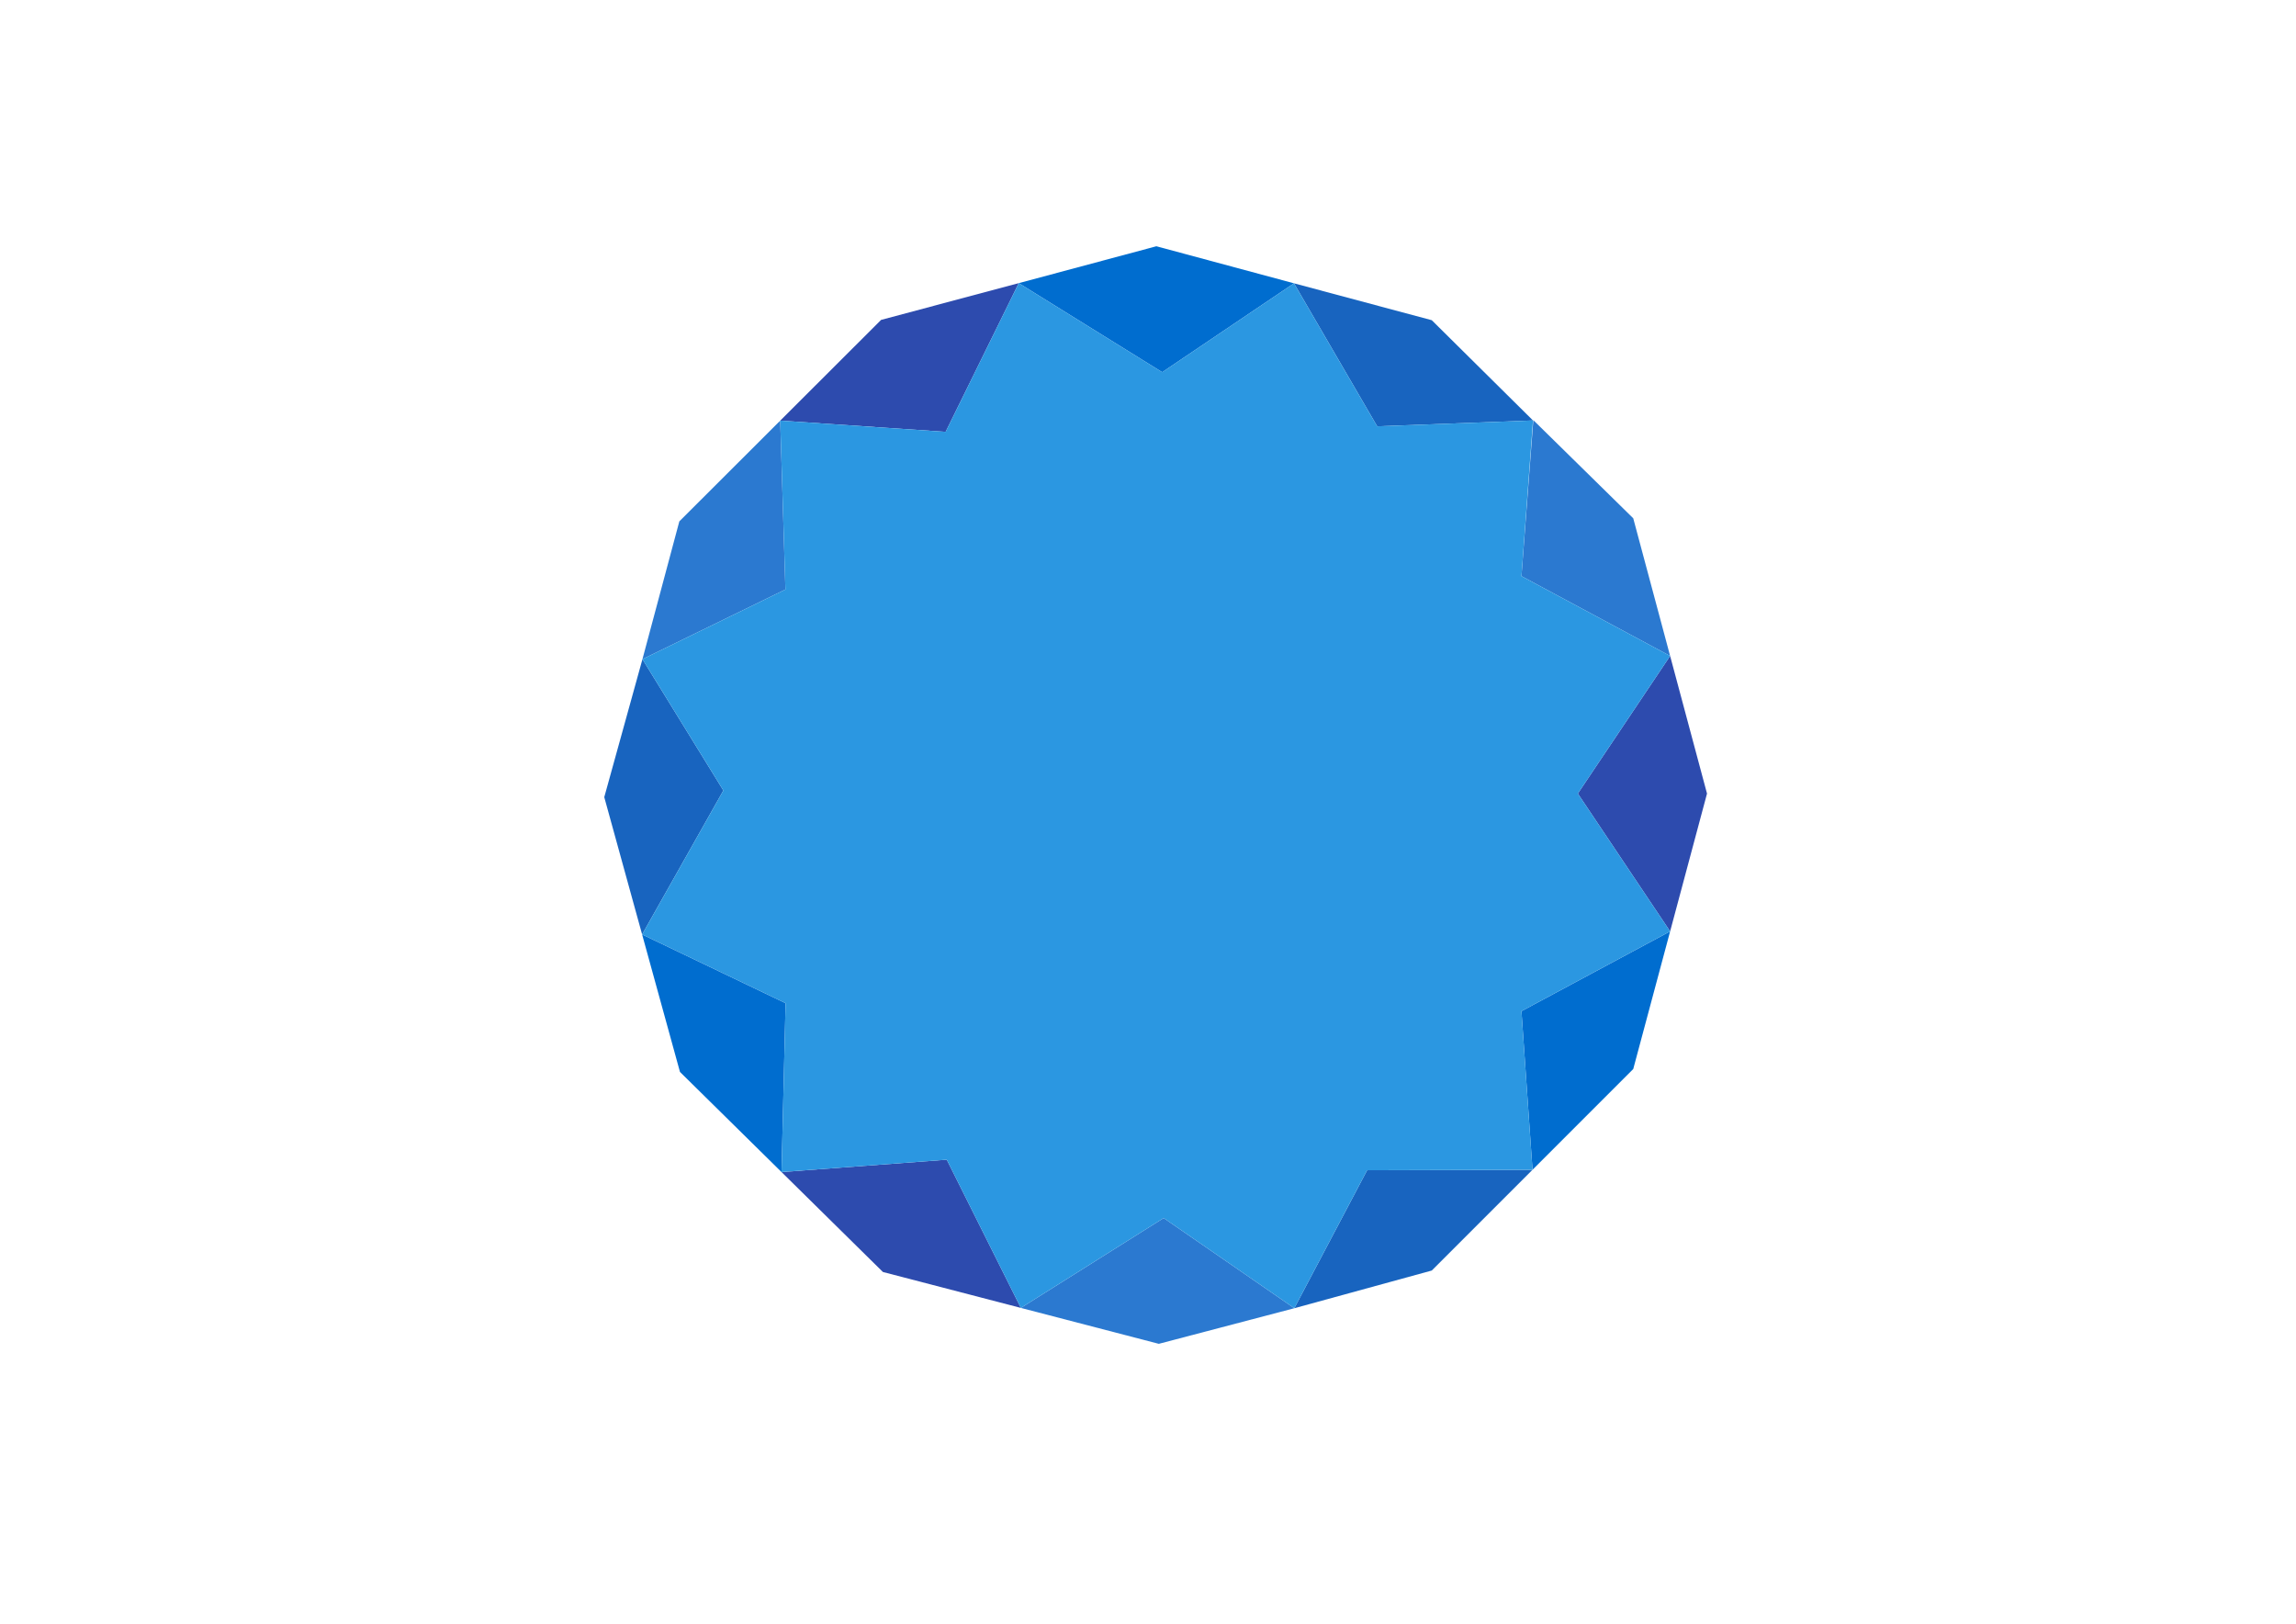 <?xml version="1.0" encoding="utf-8"?>
<!-- Generator: Adobe Illustrator 16.0.0, SVG Export Plug-In . SVG Version: 6.00 Build 0)  -->
<!DOCTYPE svg PUBLIC "-//W3C//DTD SVG 1.1//EN" "http://www.w3.org/Graphics/SVG/1.1/DTD/svg11.dtd">
<svg version="1.1" id="_x32_" xmlns="http://www.w3.org/2000/svg" xmlns:xlink="http://www.w3.org/1999/xlink" x="0px" y="0px"
	 width="841.889px" height="595.281px" viewBox="0 0 841.889 595.281" enable-background="new 0 0 841.889 595.281"
	 xml:space="preserve">
<g>
	<g>
		<polygon id="XMLID_288_" fill="#1864BF" points="524.994,465.798 474.594,479.619 501.282,429.039 561.935,428.859 		"/>
		<polygon id="XMLID_287_" fill="#006DCF" points="598.871,391.921 561.935,428.859 557.883,370.712 612.397,341.458 		"/>
		<polygon id="XMLID_286_" fill="#2D4BAE" points="578.557,290.938 612.397,240.476 625.921,290.938 612.397,341.458 		"/>
		<polygon id="XMLID_285_" fill="#2B79D0" points="612.397,240.476 557.883,211.223 562.233,154.028 598.871,190.013 		"/>
		<polygon id="XMLID_284_" fill="#1864BF" points="221.569,292.249 235.57,241.667 265.24,289.806 235.45,342.591 		"/>
		<polygon id="XMLID_283_" fill="#006DCF" points="249.332,392.994 235.45,342.591 288.057,367.792 286.568,429.693 		"/>
		<polygon id="XMLID_282_" fill="#2D4BAE" points="347.158,425.166 374.325,479.5 323.744,466.333 286.568,429.693 		"/>
		<polygon id="XMLID_281_" fill="#2B79D0" points="374.325,479.5 426.694,446.554 474.594,479.619 424.906,492.667 		"/>
		<polygon id="XMLID_280_" fill="#1864BF" points="524.994,117.389 562.114,154.148 504.979,156.292 474.475,103.864 		"/>
		<polygon id="XMLID_279_" fill="#006DCF" points="424.013,90.281 474.475,103.864 426.156,136.453 373.551,103.805 		"/>
		<polygon id="XMLID_278_" fill="#2D4BAE" points="346.741,158.318 286.091,154.208 323.089,117.269 373.551,103.805 		"/>
		<polygon id="XMLID_277_" fill="#2B79D0" points="286.091,154.208 287.997,216.108 235.57,241.667 249.094,191.146 		"/>
	</g>
	<polygon fill="#2B97E1" points="578.557,290.938 612.397,240.476 557.883,211.223 562.114,154.148 504.979,156.292 
		474.475,103.864 426.156,136.453 373.551,103.805 346.741,158.318 286.091,154.208 287.997,216.108 235.57,241.667 265.24,289.806 
		235.45,342.591 288.057,367.792 286.568,429.693 347.158,425.166 374.325,479.5 426.694,446.554 474.594,479.619 501.282,429.039 
		561.935,428.859 557.883,370.712 612.397,341.458 	"/>
</g>
</svg>

